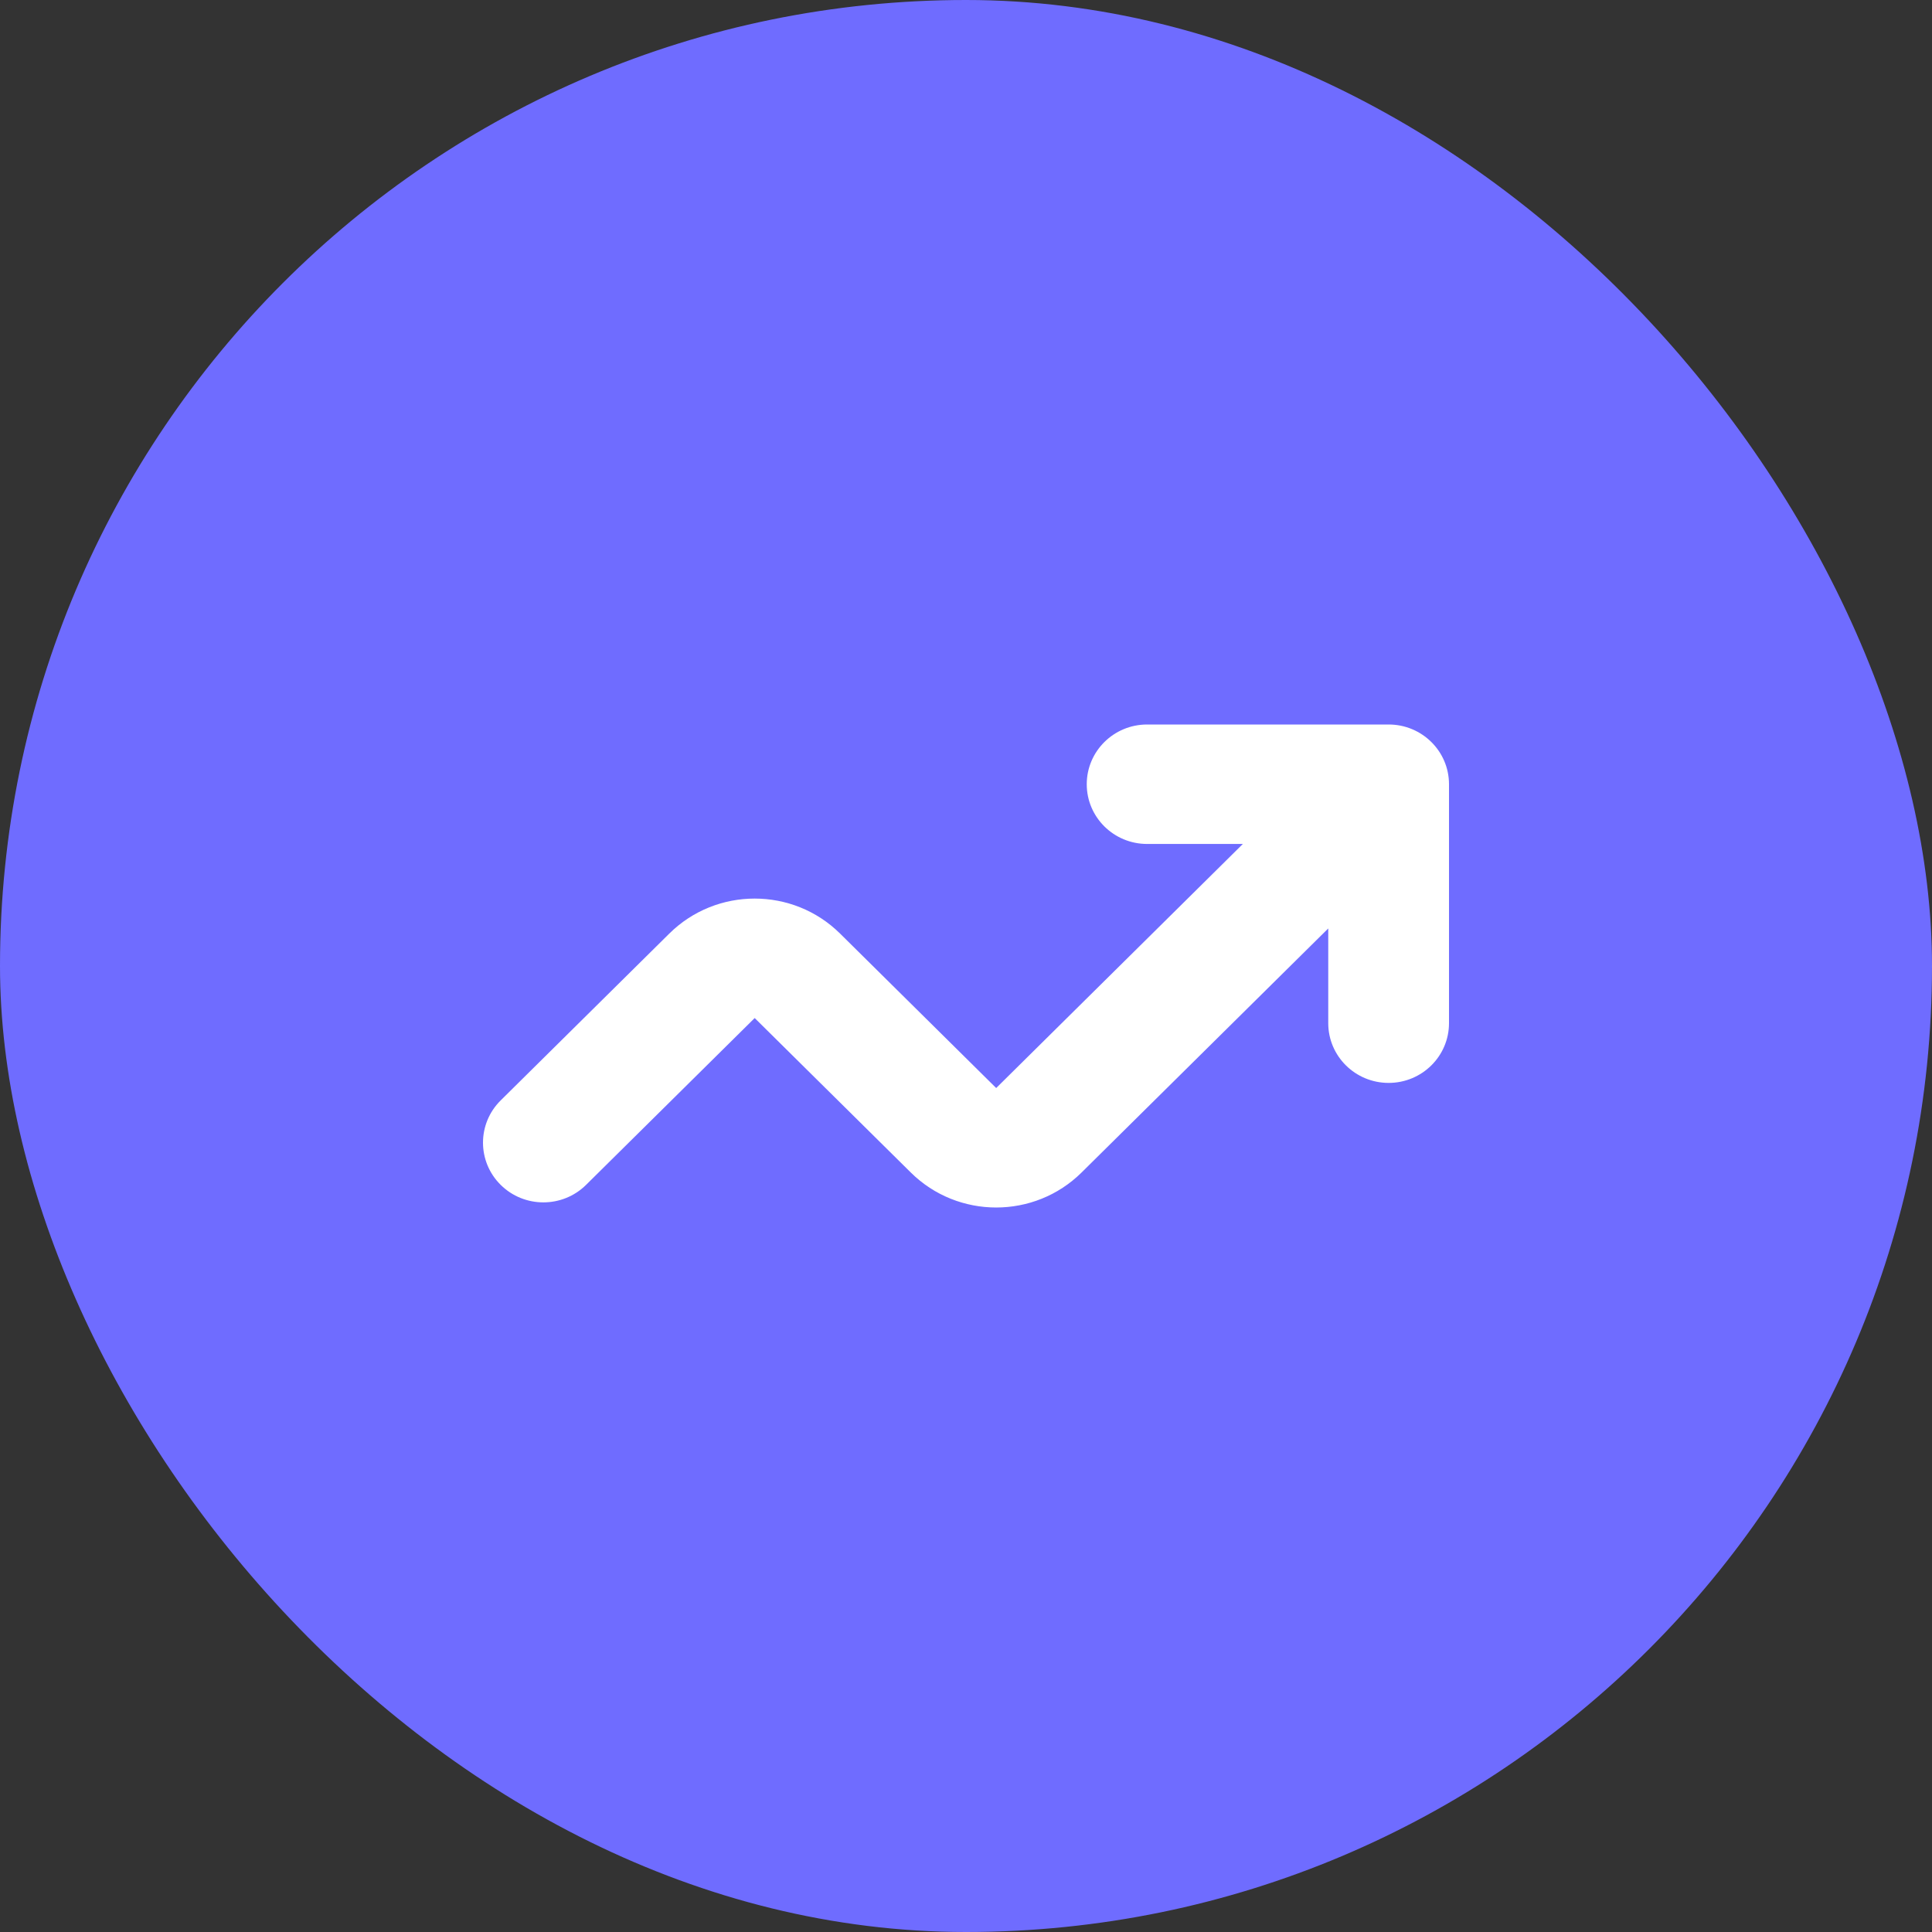 <svg width="96" height="96" viewBox="0 0 96 96" fill="none" xmlns="http://www.w3.org/2000/svg">
<rect x="0" y="0" width="96" height="96" fill="#333333" stroke="none"/>
<rect width="96" height="96" rx="48" fill="#6F6CFF"/>
<path d="M57 36C55.343 36 54 37.329 54 38.968C54 40.608 55.343 41.936 57 41.936H61.757L49.5 54.064L41.743 46.389C39.4 44.07 35.6 44.07 33.257 46.389L24.879 54.678C23.707 55.838 23.707 57.717 24.879 58.876C26.05 60.035 27.95 60.035 29.121 58.876L37.5 50.586L45.257 58.261C47.6 60.58 51.4 60.58 53.743 58.261L66 46.134V50.841C66 52.48 67.343 53.809 69 53.809C70.657 53.809 72 52.48 72 50.841V38.968C72 37.329 70.657 36 69 36H57Z" fill="white"/>
</svg>

